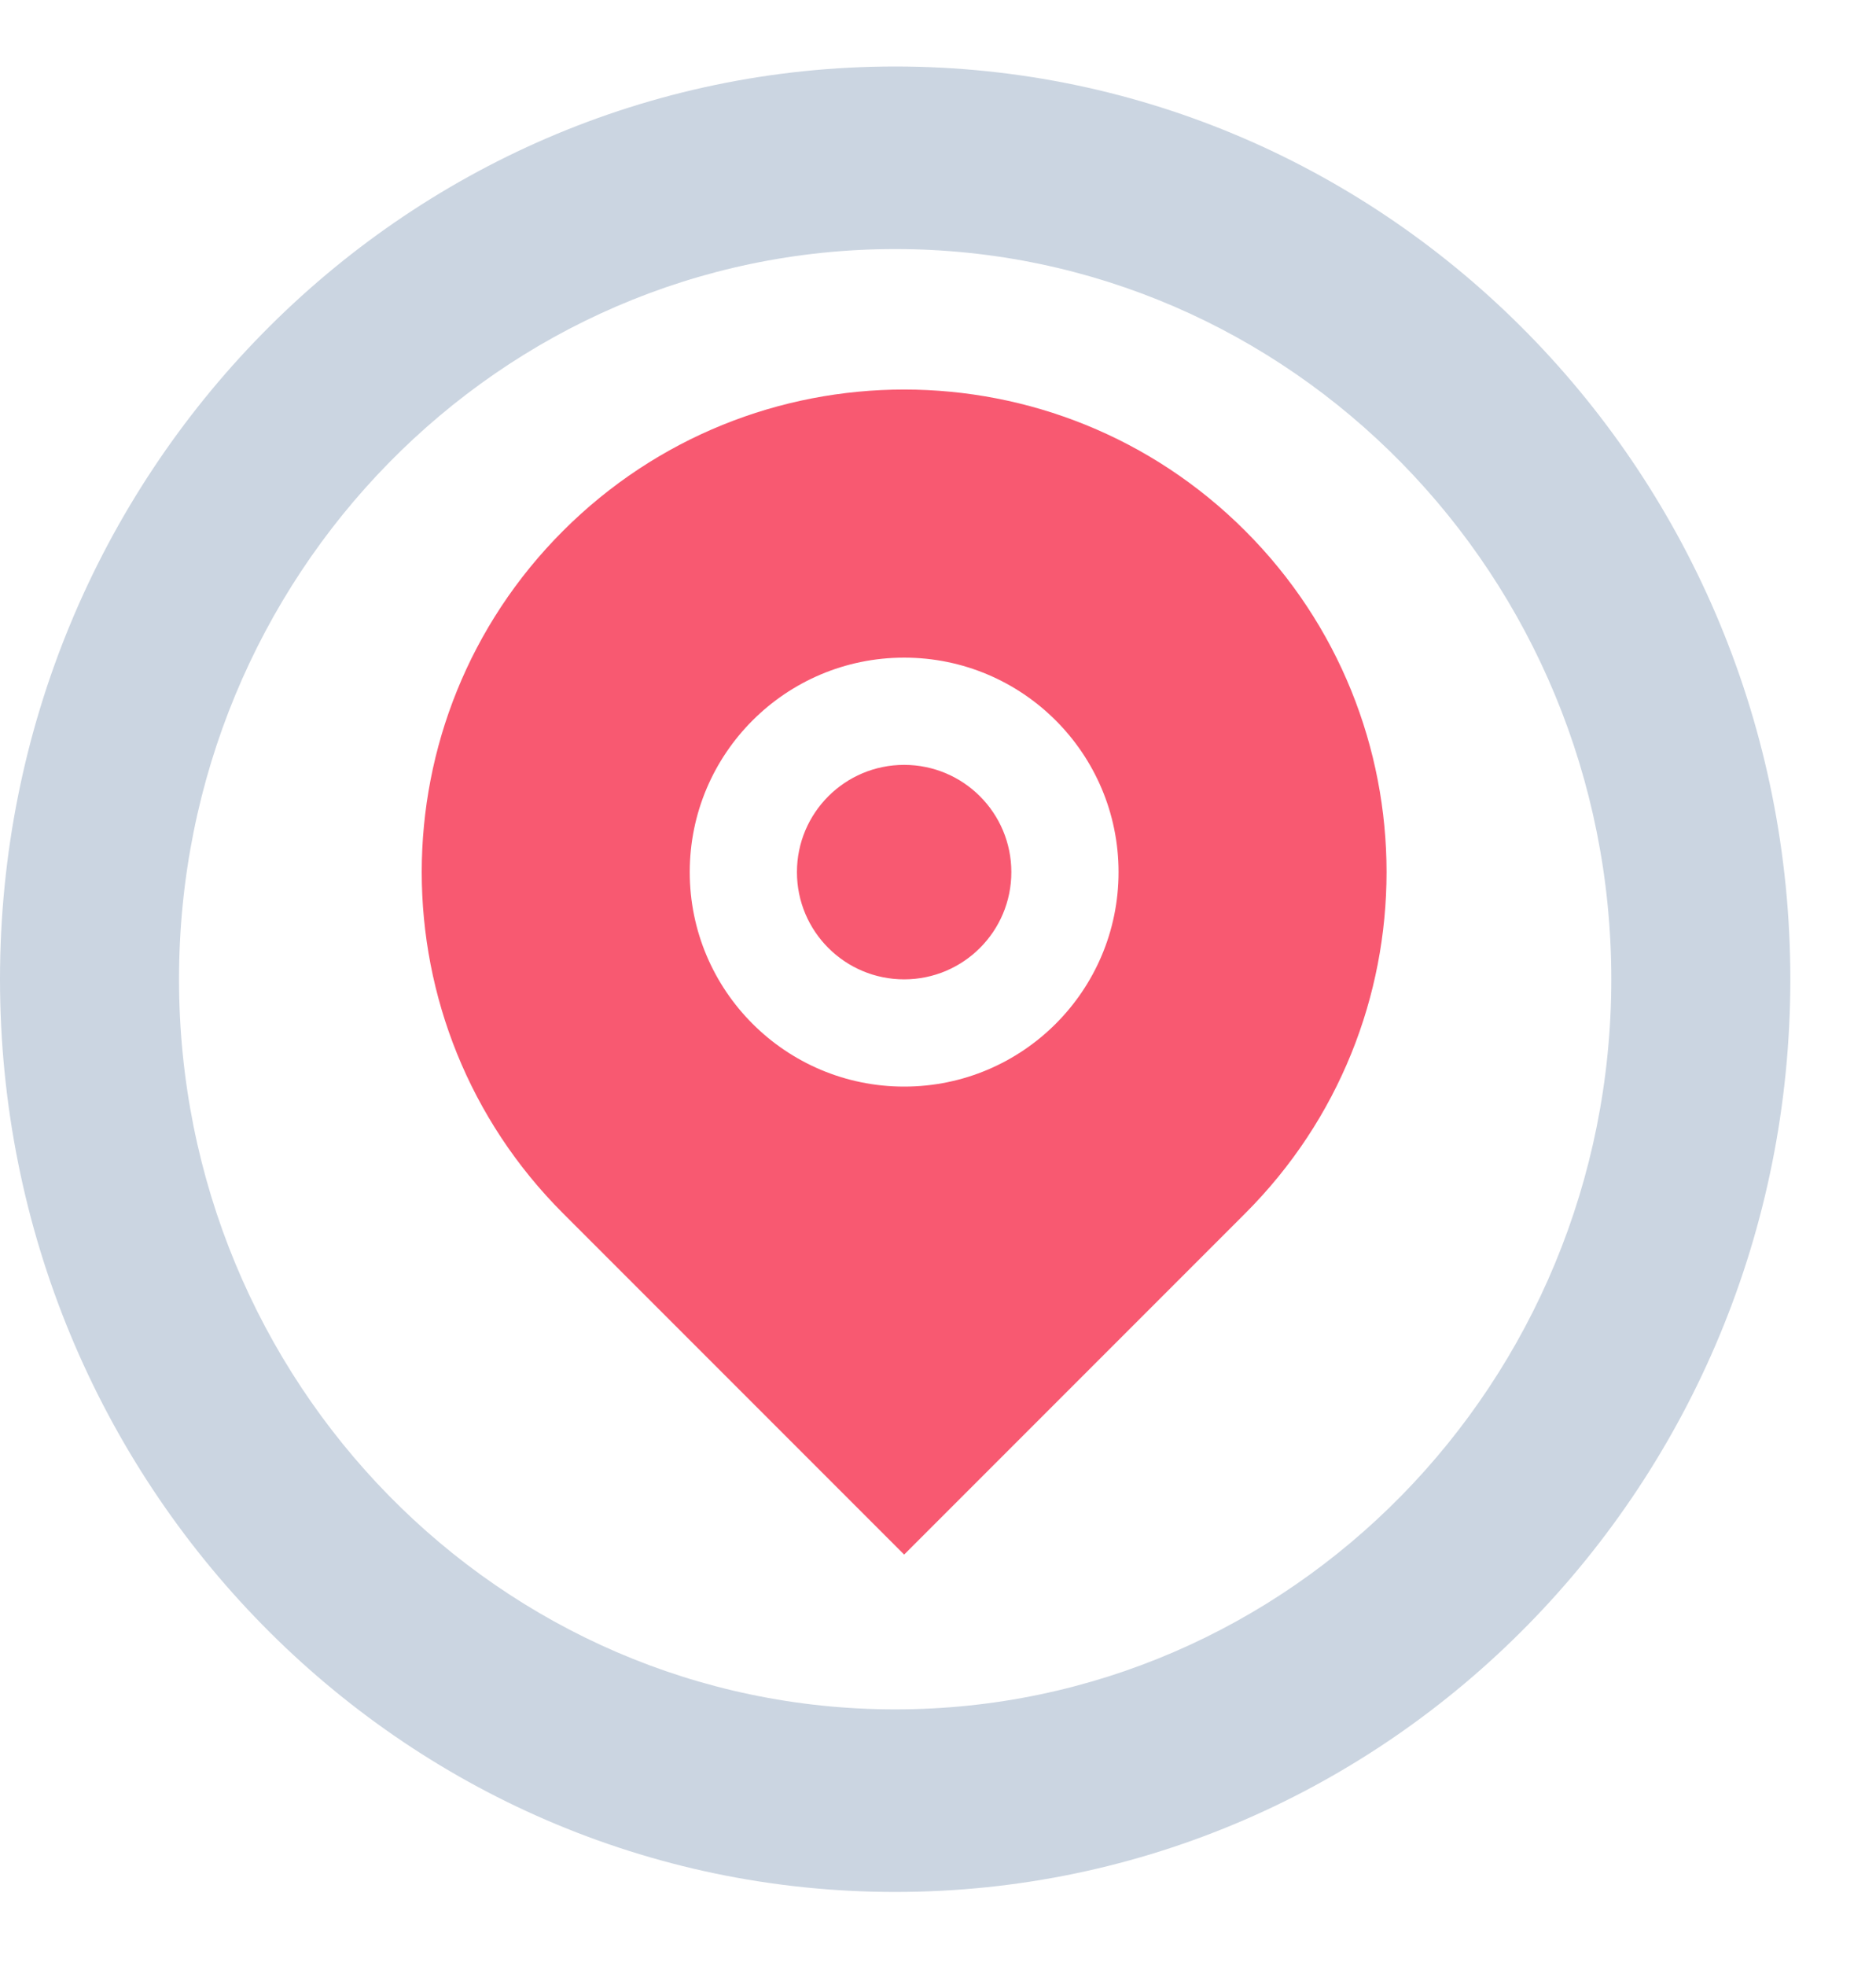 <?xml version="1.0" encoding="UTF-8" standalone="no"?>
<!DOCTYPE svg PUBLIC "-//W3C//DTD SVG 1.1//EN" "http://www.w3.org/Graphics/SVG/1.1/DTD/svg11.dtd">
<svg width="100%" height="100%" viewBox="0 0 21 22" version="1.1" xmlns="http://www.w3.org/2000/svg" xmlns:xlink="http://www.w3.org/1999/xlink" xml:space="preserve" xmlns:serif="http://www.serif.com/" style="fill-rule:evenodd;clip-rule:evenodd;stroke-linejoin:round;stroke-miterlimit:2;">
    <path d="M10.021,21.171C4.486,21.171 0,16.598 0,10.958C0,5.317 4.486,0.744 10.021,0.744C15.555,0.744 20.041,5.317 20.041,10.958C20.041,16.598 15.555,21.171 10.021,21.171ZM10.021,19.128C14.448,19.128 18.037,15.47 18.037,10.958C18.037,6.445 14.448,2.787 10.021,2.787C5.593,2.787 2.004,6.445 2.004,10.958C2.004,15.47 5.593,19.128 10.021,19.128Z" style="fill:rgb(203,213,225);fill-rule:nonzero;"/>
    <g transform="matrix(0.6,0,0,0.6,2.921,3.159)">
        <path d="M18.364,17.364L12,23.728L5.636,17.364C2.121,13.849 2.121,8.151 5.636,4.636C9.151,1.121 14.849,1.121 18.364,4.636C21.879,8.151 21.879,13.849 18.364,17.364ZM12,15C14.209,15 16,13.209 16,11C16,8.791 14.209,7 12,7C9.791,7 8,8.791 8,11C8,13.209 9.791,15 12,15ZM12,13C10.895,13 10,12.105 10,11C10,9.895 10.895,9 12,9C13.105,9 14,9.895 14,11C14,12.105 13.105,13 12,13Z" style="fill:rgb(248,89,113);fill-rule:nonzero;"/>
    </g>
</svg>
